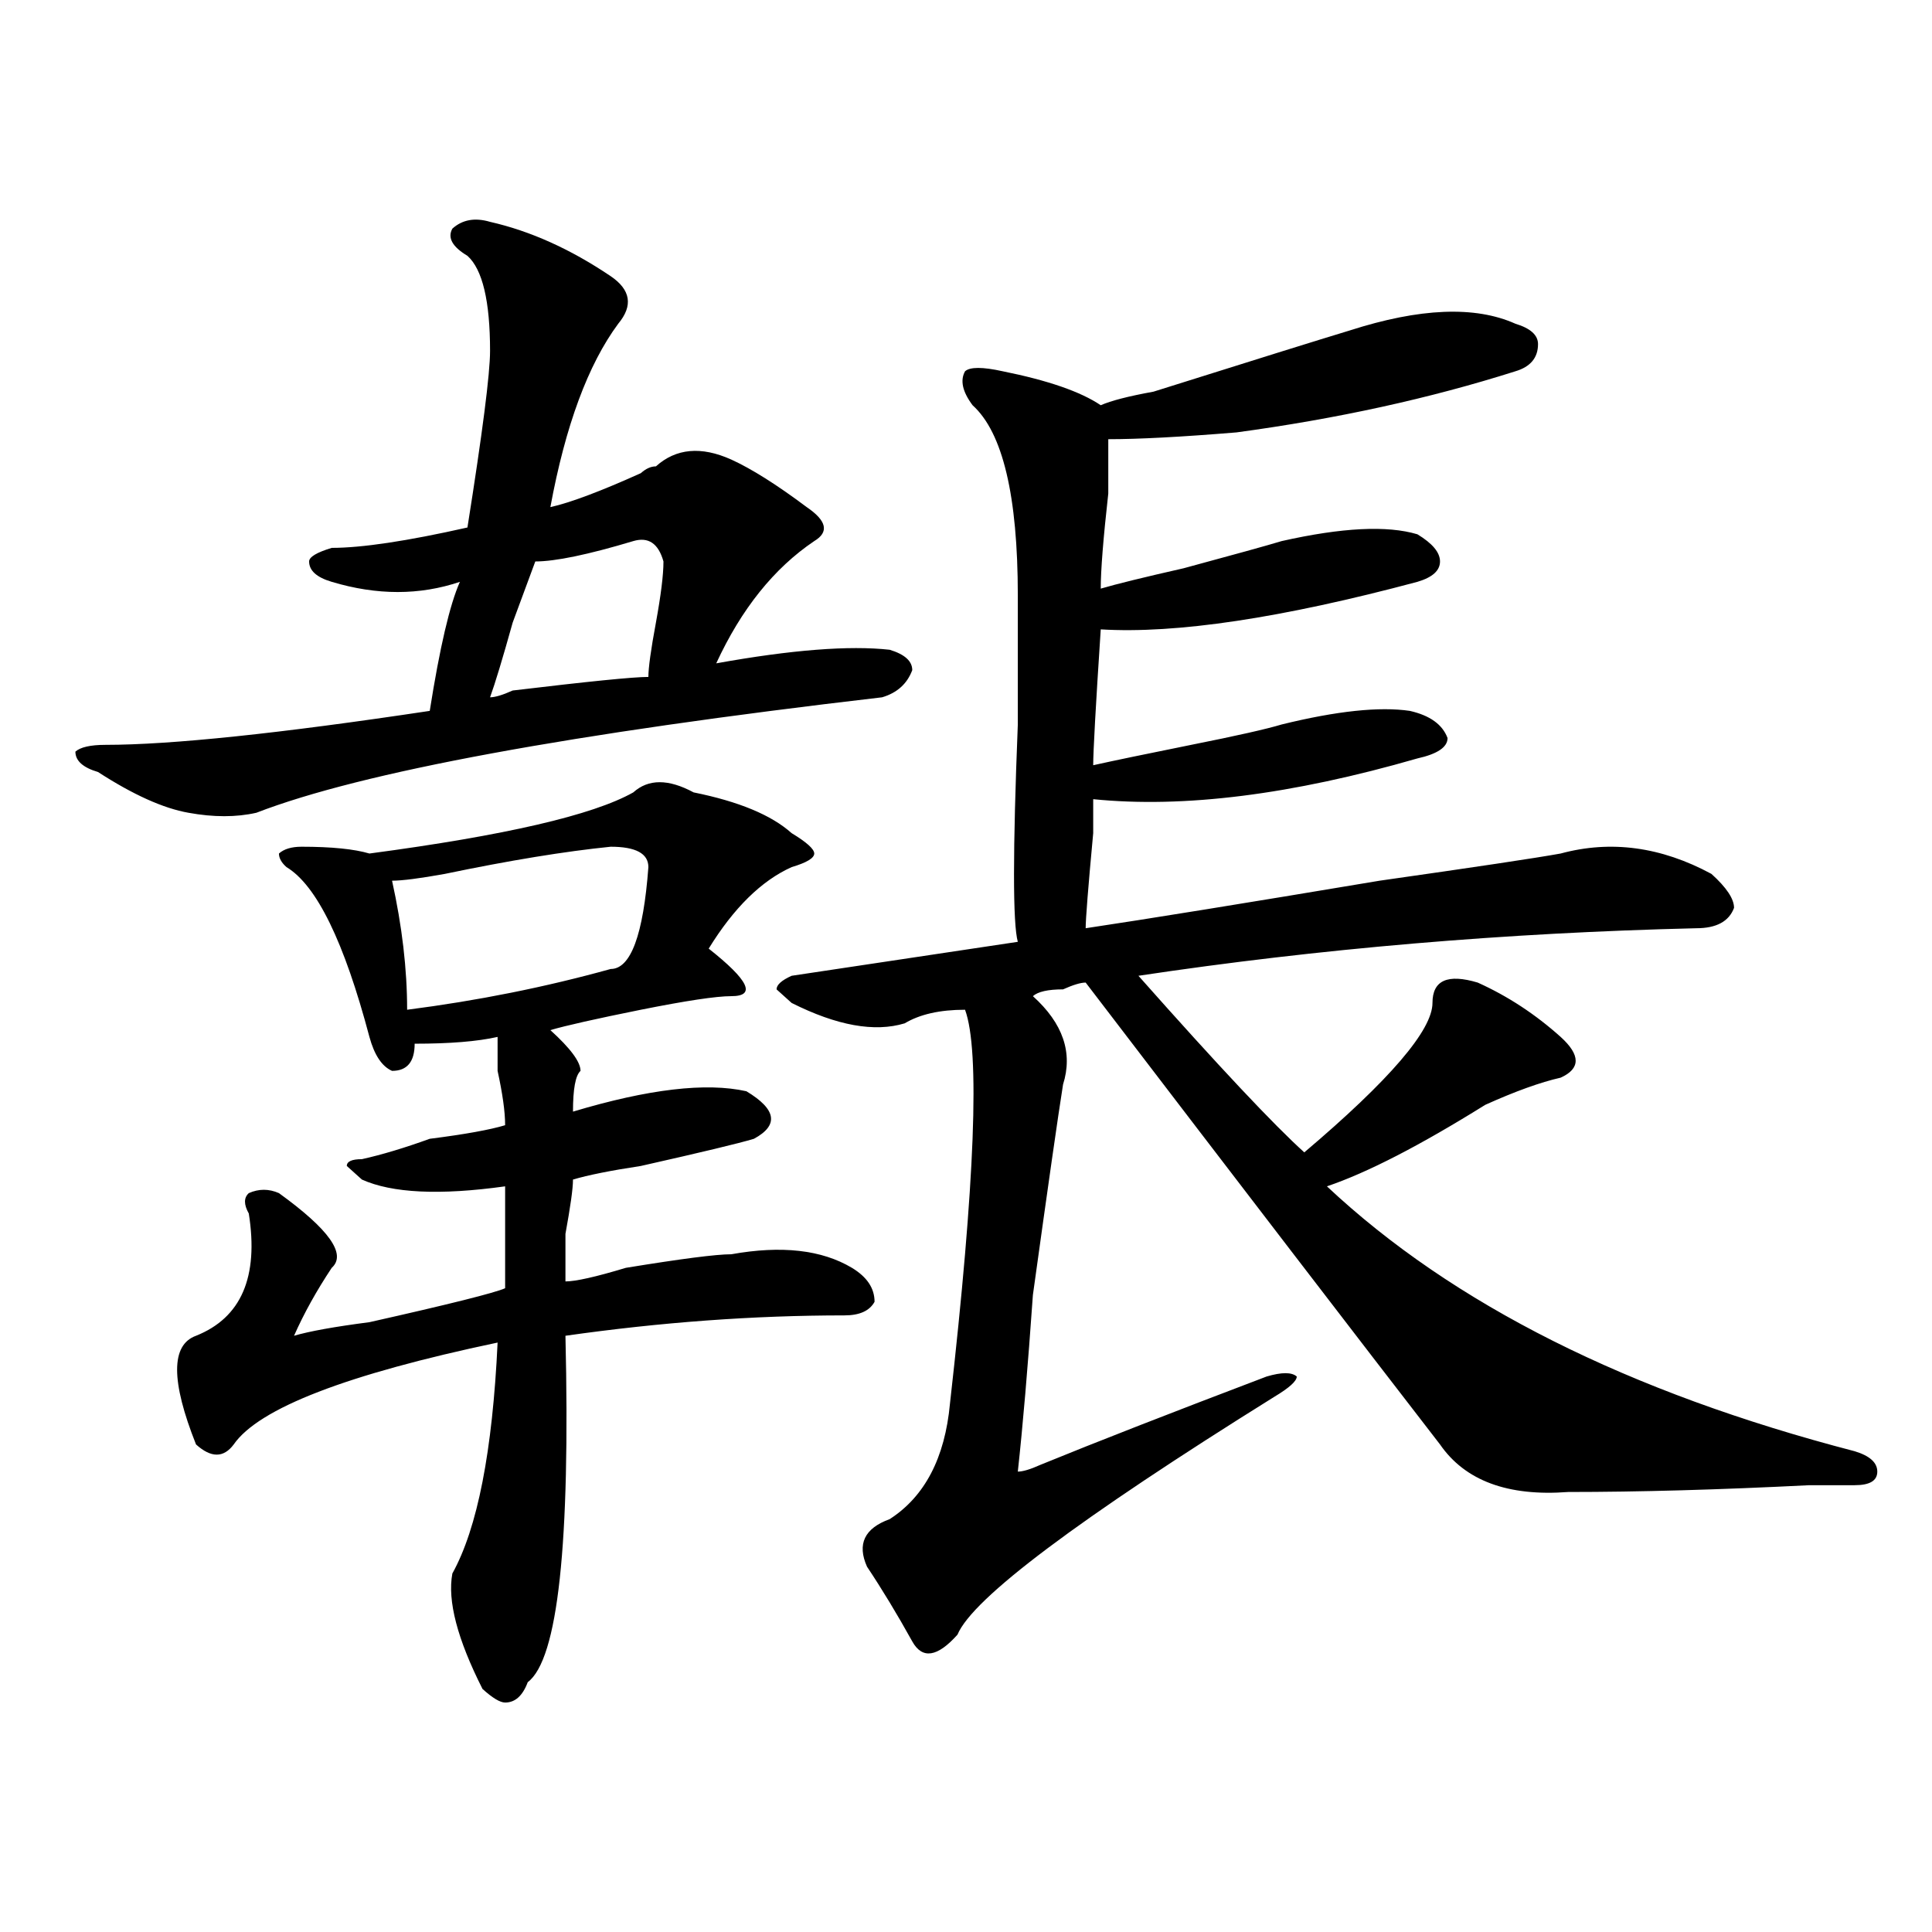 <?xml version="1.0" encoding="utf-8"?>
<!-- Generator: Adobe Illustrator 16.0.0, SVG Export Plug-In . SVG Version: 6.00 Build 0)  -->
<!DOCTYPE svg PUBLIC "-//W3C//DTD SVG 1.1//EN" "http://www.w3.org/Graphics/SVG/1.1/DTD/svg11.dtd">
<svg version="1.1" id="图层_1" xmlns="http://www.w3.org/2000/svg" xmlns:xlink="http://www.w3.org/1999/xlink" x="0px" y="0px"
	 width="1000px" height="1000px" viewBox="0 0 1000 1000" enable-background="new 0 0 1000 1000" xml:space="preserve">
<path d="M253.653,114.828c20.792,4.724,41.584,14.063,62.438,28.125c10.365,7.031,11.707,15.271,3.902,24.609
	c-15.609,21.094-27.316,52.734-35.121,94.922c10.365-2.307,25.975-8.185,46.828-17.578c2.561-2.307,5.183-3.516,7.805-3.516
	c10.365-9.338,23.414-10.547,39.023-3.516c10.365,4.724,23.414,12.909,39.023,24.609c10.365,7.031,11.707,12.909,3.902,17.578
	c-20.853,14.063-37.743,35.156-50.73,63.281c39.023-7.031,68.901-9.338,89.754-7.031c7.805,2.362,11.707,5.878,11.707,10.547
	c-2.622,7.031-7.805,11.755-15.609,14.063c-161.338,18.787-269.262,38.672-323.895,59.766c-10.427,2.362-22.134,2.362-35.121,0
	c-13.049-2.307-28.658-9.338-46.828-21.094c-7.805-2.307-11.707-5.823-11.707-10.547c2.561-2.307,7.805-3.516,15.609-3.516
	c33.78,0,89.754-5.823,167.801-17.578c5.183-32.794,10.365-55.042,15.609-66.797c-20.853,7.031-42.926,7.031-66.34,0
	c-7.805-2.307-11.707-5.823-11.707-10.547c0-2.307,3.902-4.669,11.707-7.031c15.609,0,39.023-3.516,70.242-10.547
	c7.805-49.219,11.707-79.651,11.707-91.406c0-25.763-3.902-42.188-11.707-49.219c-7.805-4.669-10.427-9.338-7.805-14.063
	C239.324,113.674,245.848,112.521,253.653,114.828z M359.016,410.14c23.414,4.724,40.304,11.755,50.73,21.094
	c7.805,4.724,11.707,8.24,11.707,10.547c0,2.362-3.902,4.724-11.707,7.031c-15.609,7.031-29.938,21.094-42.926,42.188
	c20.792,16.425,24.695,24.609,11.707,24.609c-7.805,0-23.414,2.362-46.828,7.031c-23.414,4.724-39.023,8.24-46.828,10.547
	c10.365,9.393,15.609,16.425,15.609,21.094c-2.622,2.362-3.902,9.393-3.902,21.094c39.023-11.7,68.901-15.216,89.754-10.547
	c15.609,9.393,16.89,17.578,3.902,24.609c-7.805,2.362-27.316,7.031-58.535,14.063c-15.609,2.362-27.316,4.724-35.121,7.031
	c0,4.724-1.342,14.063-3.902,28.125c0,14.063,0,22.302,0,24.609c5.183,0,15.609-2.307,31.219-7.031
	c28.597-4.669,46.828-7.031,54.633-7.031c25.975-4.669,46.828-2.307,62.438,7.031c7.805,4.724,11.707,10.547,11.707,17.578
	c-2.622,4.724-7.805,7.031-15.609,7.031c-46.828,0-94.998,3.516-144.387,10.547c2.561,107.831-3.902,167.542-19.512,179.297
	c-2.622,7.031-6.524,10.547-11.707,10.547c-2.622,0-6.524-2.362-11.707-7.031c-13.049-25.818-18.231-45.703-15.609-59.766
	c12.988-23.401,20.792-63.281,23.414-119.531c-78.047,16.425-123.594,34.003-136.582,52.734c-5.244,7.031-11.707,7.031-19.512,0
	c-13.049-32.794-13.049-51.526,0-56.25c23.414-9.338,32.499-30.432,27.316-63.281c-2.622-4.669-2.622-8.185,0-10.547
	c5.183-2.307,10.365-2.307,15.609,0c25.975,18.787,35.121,31.641,27.316,38.672c-7.805,11.755-14.329,23.456-19.512,35.156
	c7.805-2.307,20.792-4.669,39.023-7.031c41.584-9.338,64.998-15.216,70.242-17.578c0-11.7,0-29.279,0-52.734
	c-33.841,4.724-58.535,3.516-74.145-3.516l-7.805-7.031c0-2.307,2.561-3.516,7.805-3.516c10.365-2.307,22.073-5.823,35.121-10.547
	c18.17-2.307,31.219-4.669,39.023-7.031c0-7.031-1.342-16.37-3.902-28.125c0-9.338,0-15.216,0-17.578
	c-10.427,2.362-24.756,3.516-42.926,3.516c0,9.393-3.902,14.063-11.707,14.063c-5.244-2.307-9.146-8.185-11.707-17.578
	c-13.049-49.219-27.316-78.497-42.926-87.891c-2.622-2.307-3.902-4.669-3.902-7.031c2.561-2.307,6.463-3.516,11.707-3.516
	c15.609,0,27.316,1.208,35.121,3.516c70.242-9.338,115.729-19.885,136.582-31.641C335.602,403.109,345.968,403.109,359.016,410.14z
	 M316.09,438.265c-23.414,2.362-52.072,7.031-85.852,14.063c-13.049,2.362-22.134,3.516-27.316,3.516
	c5.183,23.456,7.805,45.703,7.805,66.797c36.402-4.669,71.523-11.7,105.363-21.094c10.365,0,16.89-17.578,19.512-52.734
	C335.602,441.781,329.078,438.265,316.09,438.265z M327.797,280.062c-23.414,7.031-40.365,10.547-50.73,10.547
	c-2.622,7.031-6.524,17.578-11.707,31.641c-5.244,18.787-9.146,31.641-11.707,38.672c2.561,0,6.463-1.154,11.707-3.516
	c39.023-4.669,62.438-7.031,70.242-7.031c0-4.669,1.281-14.063,3.902-28.125c2.561-14.063,3.902-24.609,3.902-31.641
	C340.785,281.271,335.602,277.755,327.797,280.062z M698.52,171.078c36.402-11.7,64.998-12.854,85.852-3.516
	c7.805,2.362,11.707,5.878,11.707,10.547c0,7.031-3.902,11.755-11.707,14.063c-44.267,14.063-92.376,24.609-144.387,31.641
	c-28.658,2.362-50.73,3.516-66.34,3.516c0,2.362,0,11.755,0,28.125c-2.622,23.456-3.902,39.88-3.902,49.219
	c7.805-2.307,22.073-5.823,42.926-10.547c25.975-7.031,42.926-11.7,50.73-14.063c31.219-7.031,54.633-8.185,70.242-3.516
	c7.805,4.724,11.707,9.393,11.707,14.063c0,4.724-3.902,8.24-11.707,10.547c-70.242,18.787-124.875,26.971-163.898,24.609
	c-2.622,39.88-3.902,63.281-3.902,70.313c10.365-2.307,27.316-5.823,50.73-10.547c23.414-4.669,39.023-8.185,46.828-10.547
	c28.597-7.031,50.73-9.338,66.34-7.031c10.365,2.362,16.89,7.031,19.512,14.063c0,4.724-5.244,8.24-15.609,10.547
	c-65.059,18.787-120.973,25.818-167.801,21.094v17.578c-2.622,28.125-3.902,44.55-3.902,49.219
	c31.219-4.669,81.949-12.854,152.191-24.609c49.389-7.031,80.608-11.7,93.656-14.063c25.975-7.031,52.011-3.516,78.047,10.547
	c7.805,7.031,11.707,12.909,11.707,17.578c-2.622,7.031-9.146,10.547-19.512,10.547c-98.9,2.362-195.117,10.547-288.773,24.609
	c41.584,46.912,70.242,77.344,85.852,91.406c44.206-37.463,66.34-63.281,66.34-77.344c0-11.7,7.805-15.216,23.414-10.547
	c15.609,7.031,29.877,16.425,42.926,28.125c10.365,9.393,10.365,16.425,0,21.094c-10.427,2.362-23.414,7.031-39.023,14.063
	c-33.841,21.094-61.157,35.156-81.949,42.188c64.998,60.974,156.094,106.677,273.164,137.109
	c7.805,2.362,11.707,5.878,11.707,10.547c0,4.724-3.902,7.031-11.707,7.031c-2.622,0-10.426,0-23.414,0
	c-46.828,2.362-88.473,3.516-124.875,3.516c-31.219,2.362-53.352-5.823-66.34-24.609c-41.645-53.888-102.802-133.594-183.41-239.063
	c-2.622,0-6.524,1.208-11.707,3.516c-7.805,0-13.049,1.208-15.609,3.516c15.609,14.063,20.792,29.333,15.609,45.703
	c-2.622,16.425-7.805,52.734-15.609,108.984c-2.622,37.518-5.244,68.005-7.805,91.406c2.561,0,6.463-1.154,11.707-3.516
	c28.597-11.7,67.62-26.917,117.07-45.703c7.805-2.307,12.988-2.307,15.609,0c0,2.362-3.902,5.878-11.707,10.547
	c-101.461,63.281-156.094,104.26-163.898,123.047c-10.427,11.7-18.231,12.854-23.414,3.516
	c-7.805-14.063-15.609-26.971-23.414-38.672c-5.244-11.7-1.342-19.885,11.707-24.609c18.17-11.7,28.597-31.641,31.219-59.766
	c12.988-114.807,15.609-182.813,7.805-203.906c-13.049,0-23.414,2.362-31.219,7.031c-15.609,4.724-35.121,1.208-58.535-10.547
	l-7.805-7.031c0-2.307,2.561-4.669,7.805-7.031c46.828-7.031,85.852-12.854,117.07-17.578c-2.622-9.338-2.622-46.857,0-112.5
	c0-32.794,0-55.042,0-66.797c0-51.526-7.805-84.375-23.414-98.438c-5.244-7.031-6.524-12.854-3.902-17.578
	c2.561-2.307,9.085-2.307,19.512,0c23.414,4.724,40.304,10.547,50.73,17.578c5.183-2.307,14.268-4.669,27.316-7.031
	C649.07,186.349,682.911,175.802,698.52,171.078z"/>
</svg>
